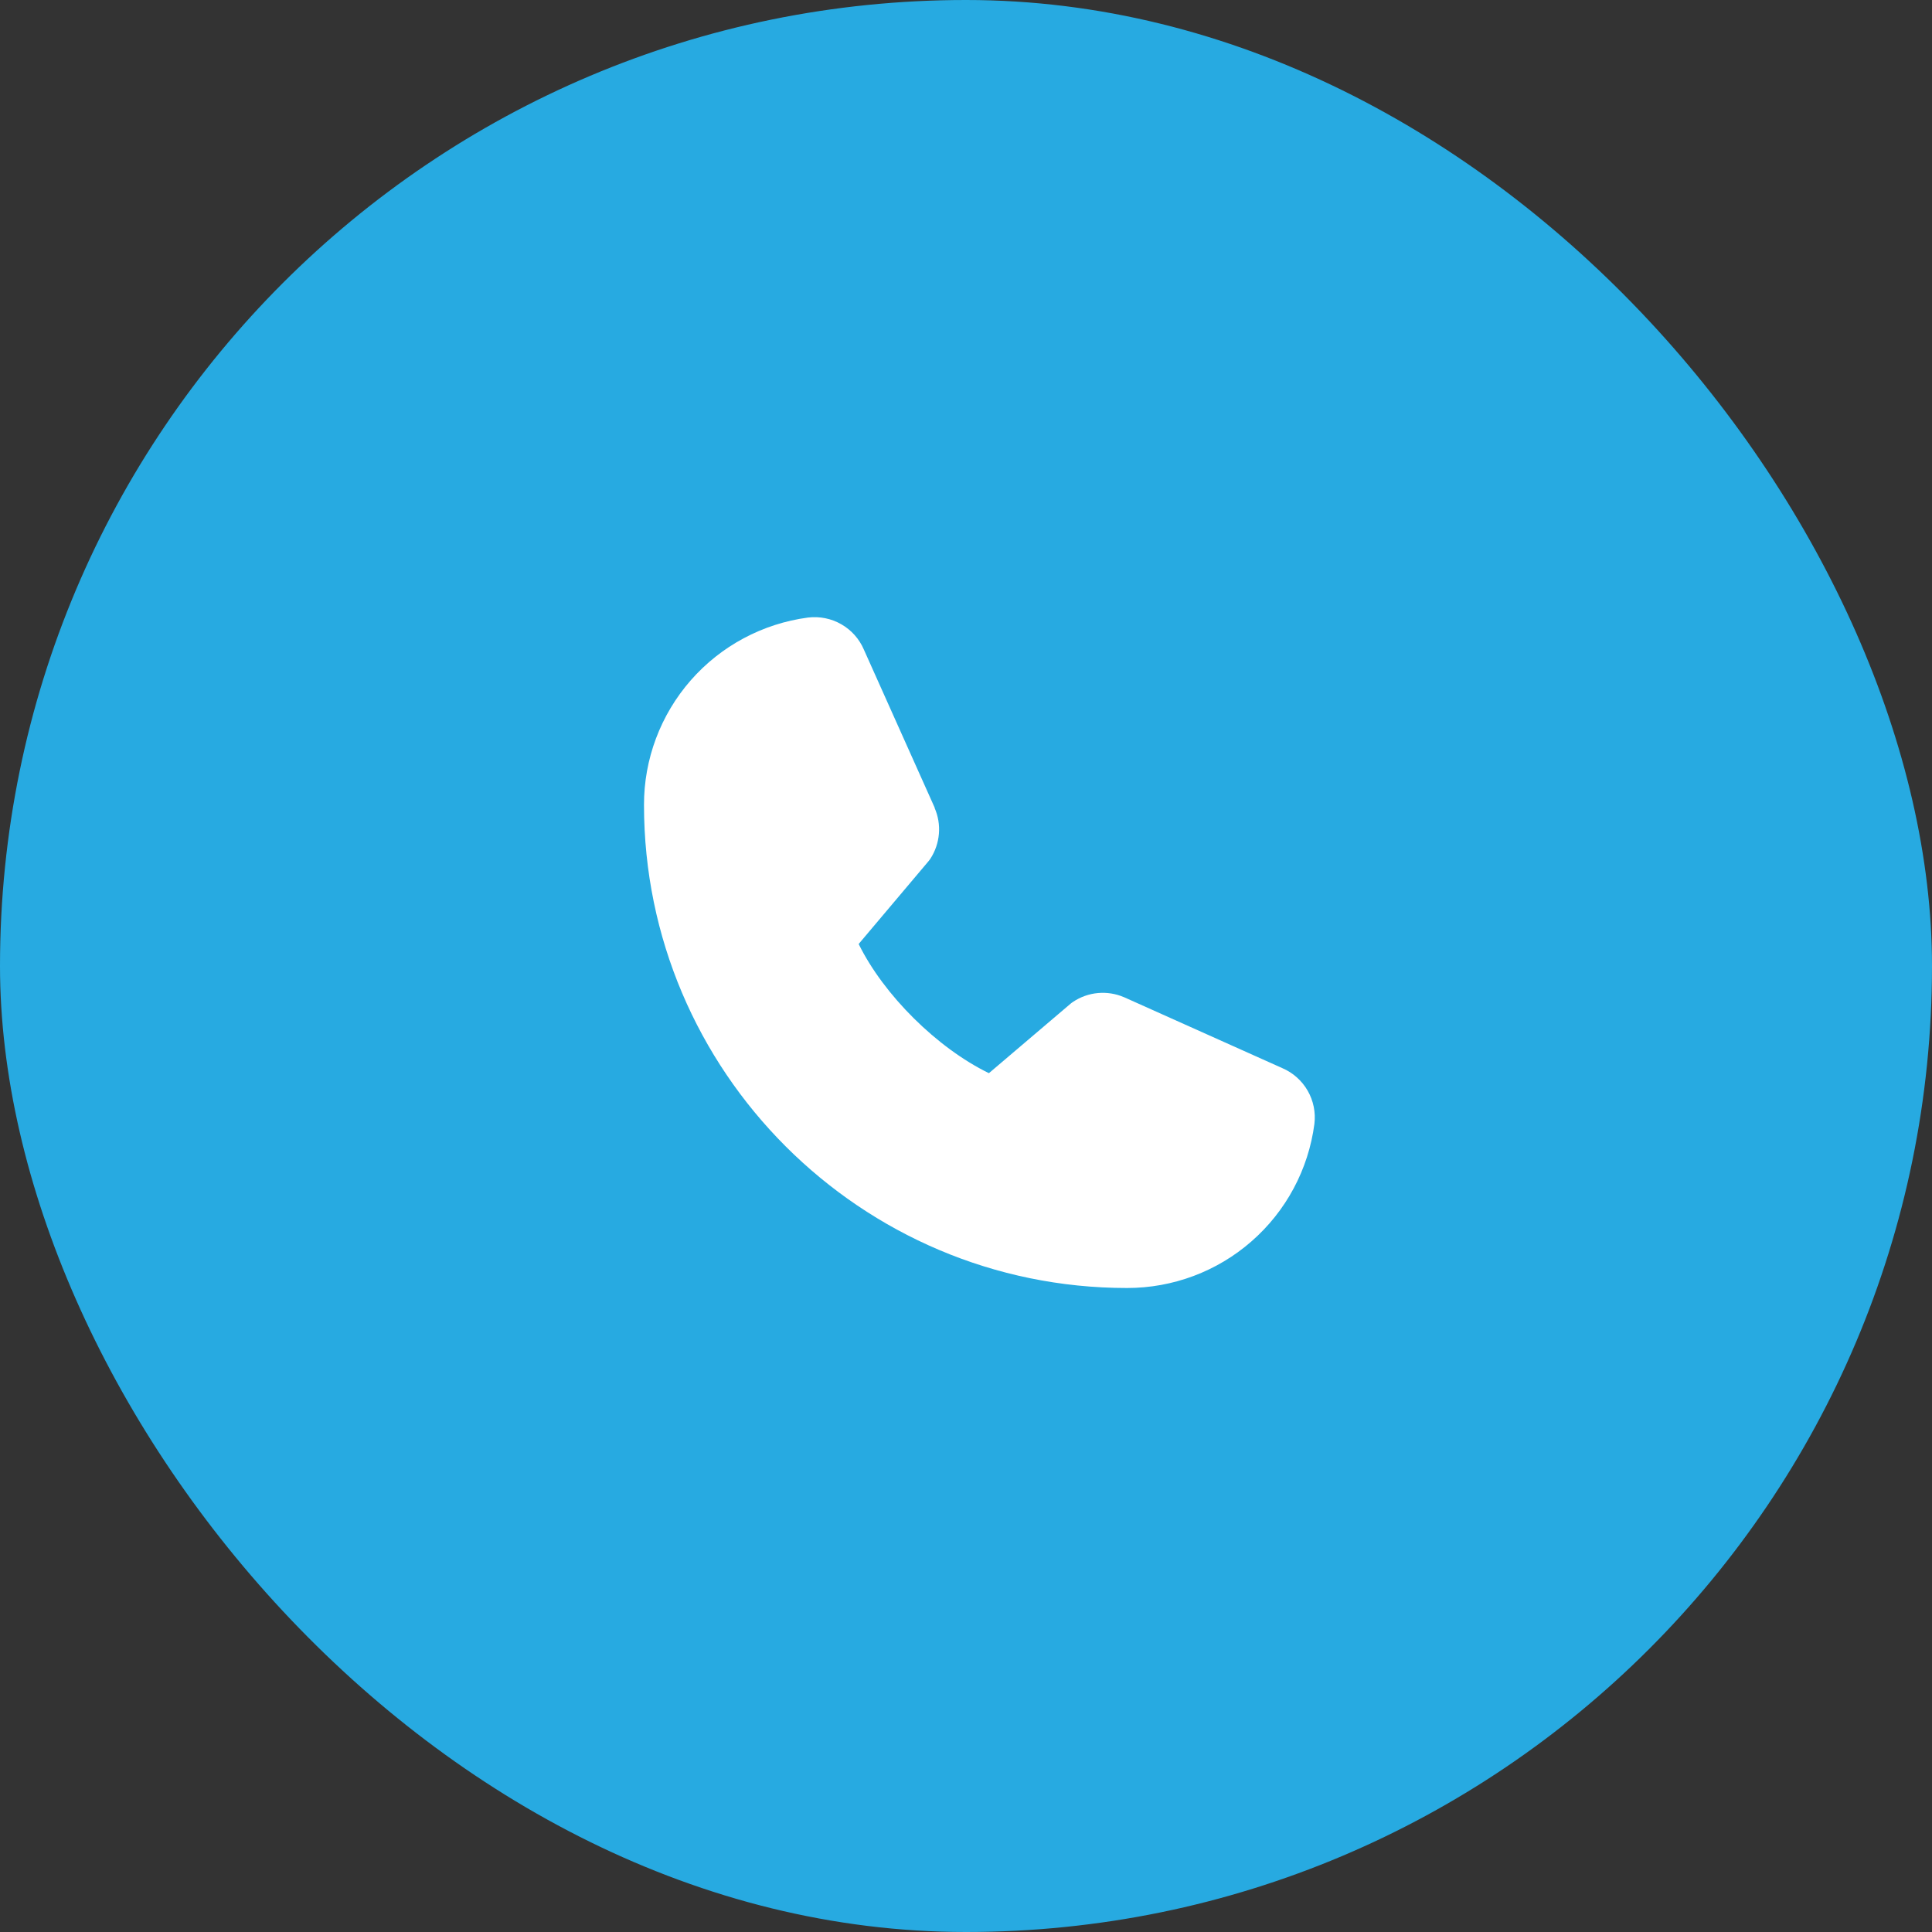 <?xml version="1.0" encoding="UTF-8"?> <svg xmlns="http://www.w3.org/2000/svg" width="36" height="36" viewBox="0 0 36 36" fill="none"><rect x="0" y="0" width="36" height="36" fill="#333333" stroke="none"/><rect width="36" height="36" rx="18" fill="#27AAE1"></rect><path d="M24.492 20.942C24.381 21.789 23.965 22.567 23.322 23.129C22.68 23.692 21.854 24.001 21 24C16.038 24 12 19.962 12 15C11.998 14.146 12.308 13.32 12.871 12.677C13.433 12.035 14.211 11.619 15.057 11.507C15.272 11.481 15.489 11.525 15.676 11.632C15.863 11.739 16.011 11.904 16.096 12.102L17.416 15.049V15.057C17.482 15.208 17.509 15.374 17.495 15.538C17.481 15.703 17.427 15.861 17.337 16C17.326 16.017 17.314 16.032 17.301 16.048L16 17.59C16.468 18.542 17.463 19.528 18.427 19.997L19.948 18.703C19.963 18.69 19.979 18.679 19.995 18.668C20.133 18.576 20.292 18.519 20.458 18.504C20.623 18.489 20.79 18.515 20.943 18.581L20.951 18.584L23.896 19.904C24.094 19.989 24.259 20.137 24.367 20.324C24.474 20.511 24.518 20.728 24.492 20.942Z" fill="white"></path></svg> 